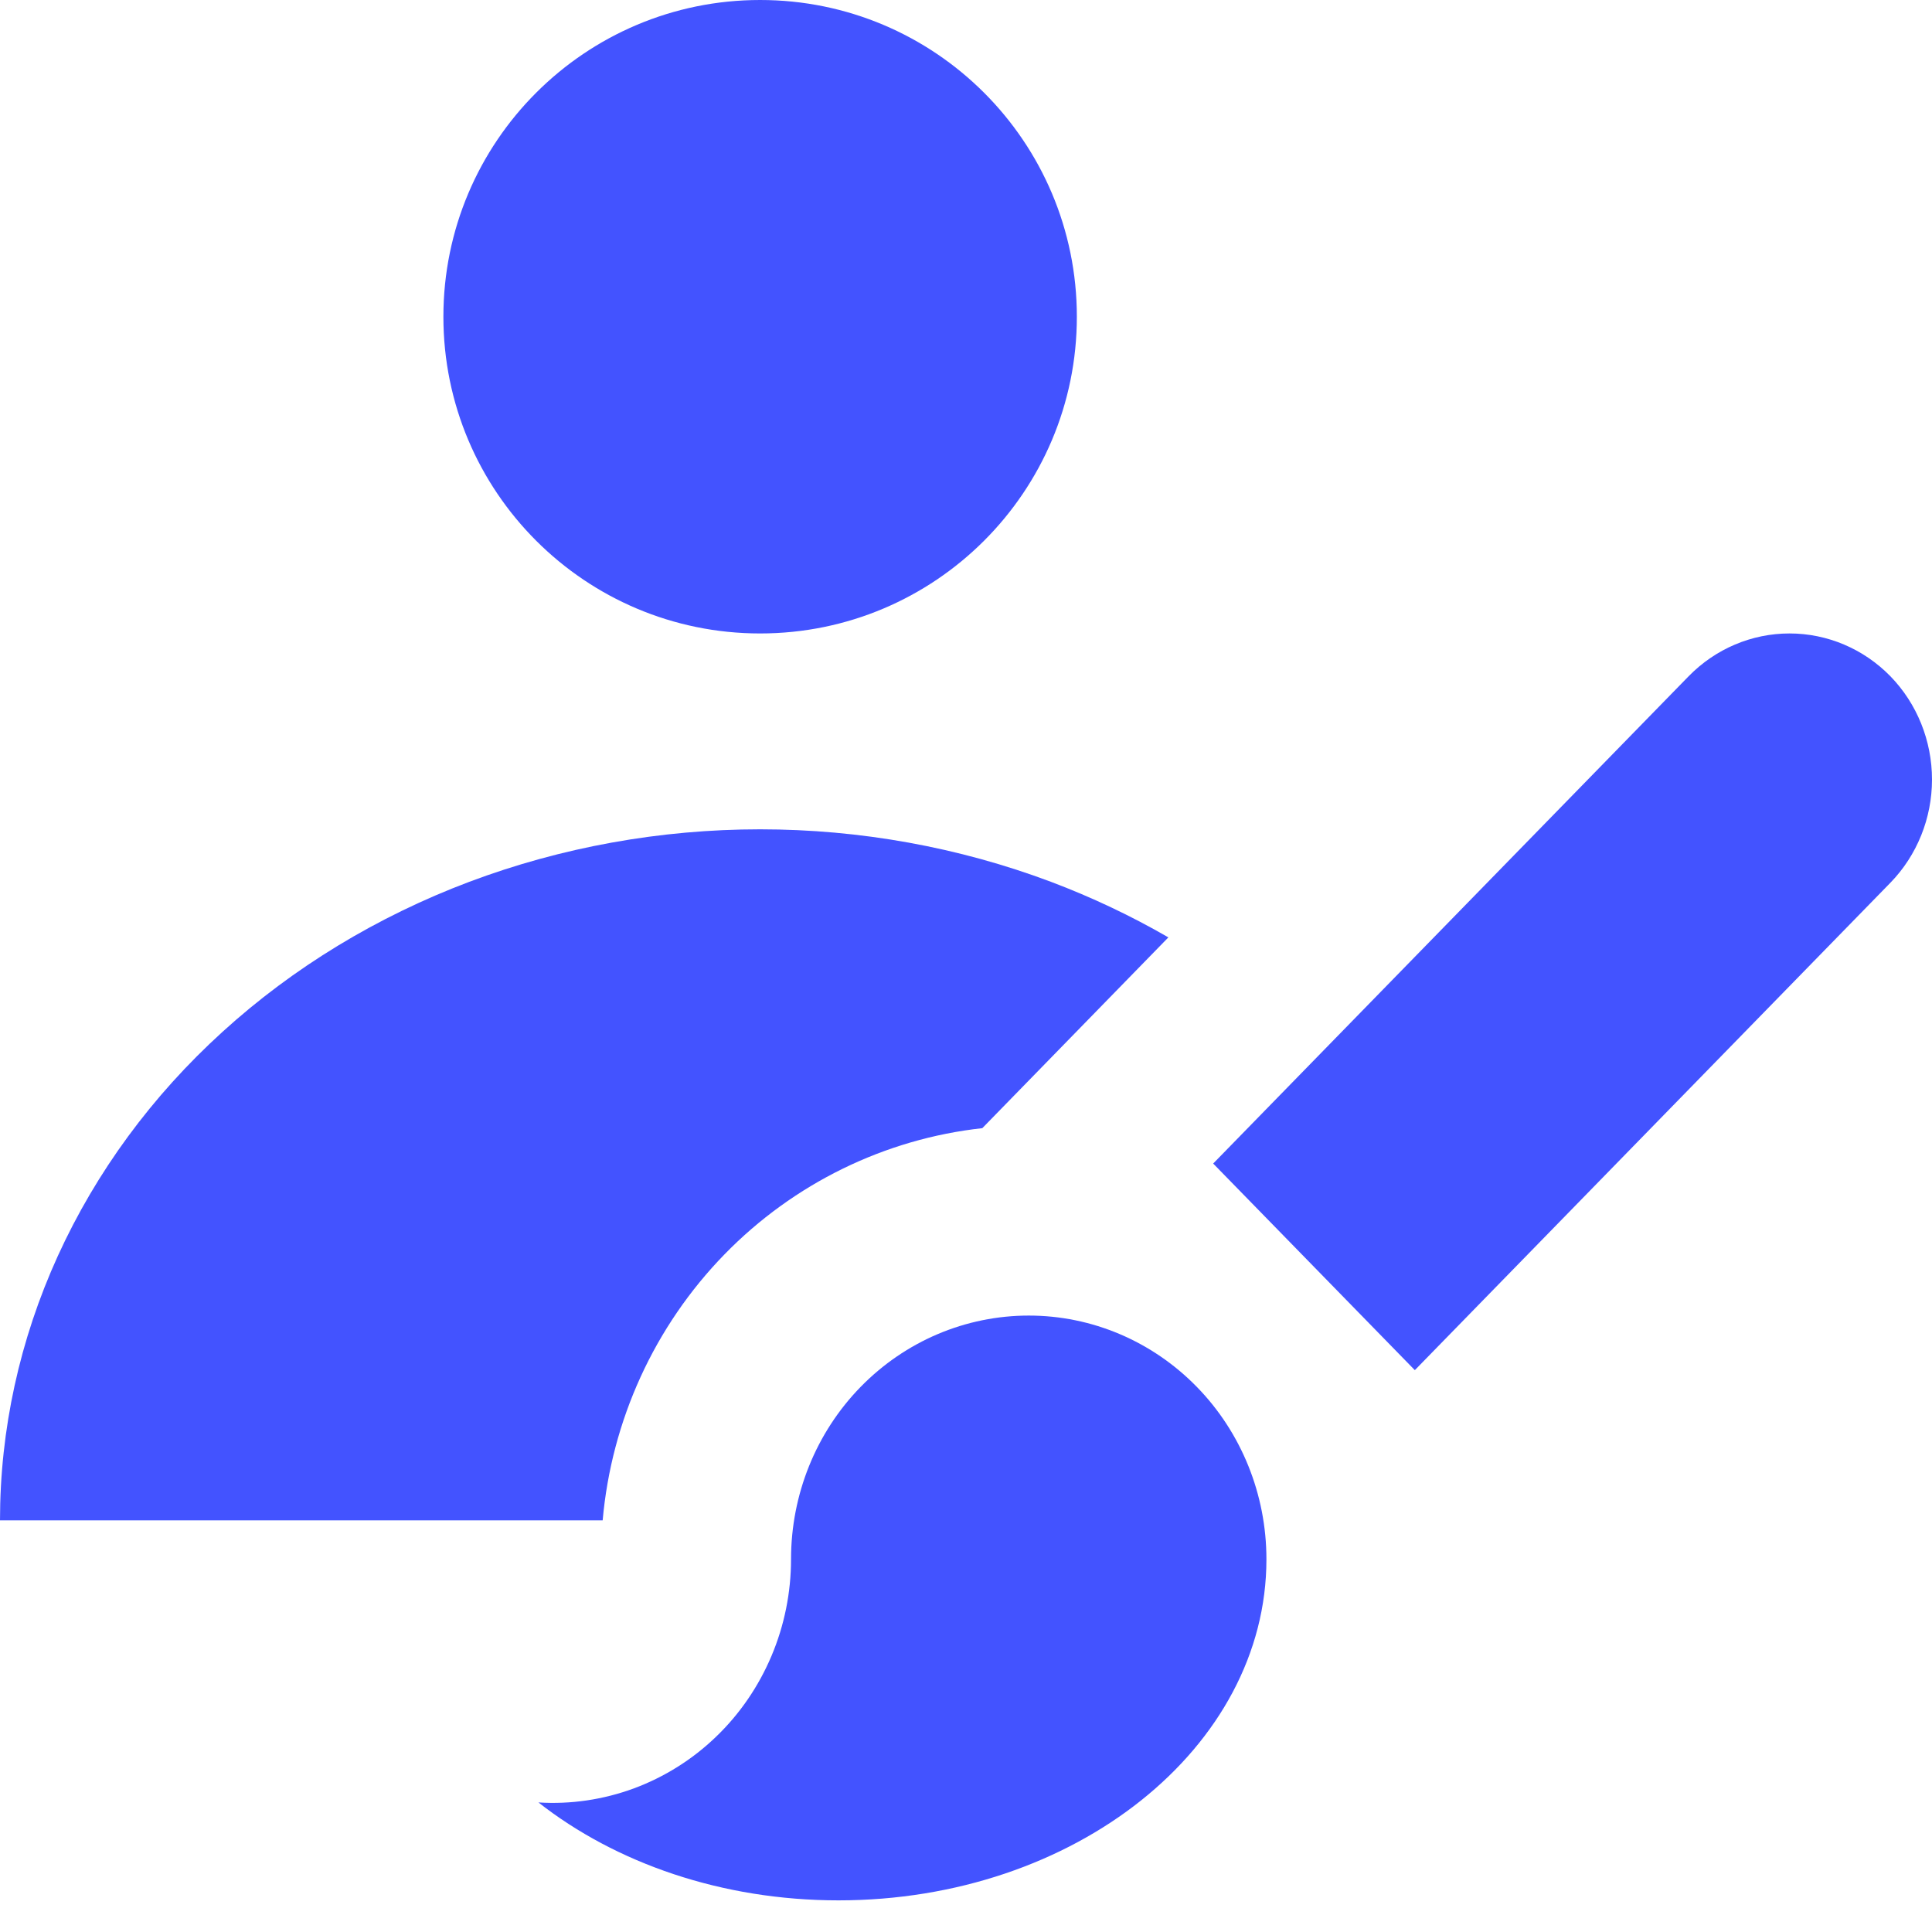 <?xml version="1.0" encoding="UTF-8" standalone="no"?>
<svg
   xmlns:dc="http://purl.org/dc/elements/1.1/"
   xmlns:cc="http://creativecommons.org/ns#"
   xmlns:rdf="http://www.w3.org/1999/02/22-rdf-syntax-ns#"
   xmlns:svg="http://www.w3.org/2000/svg"
   xmlns="http://www.w3.org/2000/svg"
   xmlns:sodipodi="http://sodipodi.sourceforge.net/DTD/sodipodi-0.dtd"
   xmlns:inkscape="http://www.inkscape.org/namespaces/inkscape"
   width="16"
   height="16"
   viewBox="0 0 16 16"
   fill="none"
   version="1.1"
   id="svg10"
   sodipodi:docname="freelancers-and-agencies-icon-purple.svg"
   inkscape:version="1.0.1 (3bc2e813f5, 2020-09-07)">
  <defs
     id="defs14" />
  <sodipodi:namedview
     pagecolor="#ffffff"
     bordercolor="#666666"
     borderopacity="1"
     objecttolerance="10"
     gridtolerance="10"
     guidetolerance="10"
     inkscape:pageopacity="0"
     inkscape:pageshadow="2"
     inkscape:window-width="2560"
     inkscape:window-height="1377"
     id="namedview12"
     showgrid="false"
     inkscape:zoom="69.467416"
     inkscape:cx="8"
     inkscape:cy="8"
     inkscape:window-x="-8"
     inkscape:window-y="-8"
     inkscape:window-maximized="1"
     inkscape:current-layer="svg10" />
  <path
     d="M8.918 2.623C8.918 4.072 7.744 5.246 6.295 5.246C4.846 5.246 3.672 4.072 3.672 2.623C3.672 1.174 4.846 0 6.295 0C7.744 0 8.918 1.174 8.918 2.623Z"
     fill="currentColor"
     id="path2"
     style="fill:#4353ff;fill-opacity:1" />
  <path
     d="M4.991 12.591H0C0 11.839 0.163 11.095 0.479 10.401C0.796 9.706 1.259 9.075 1.844 8.544C2.428 8.013 3.122 7.591 3.886 7.303C4.65 7.016 5.468 6.868 6.295 6.868C7.122 6.868 7.94 7.016 8.704 7.303C9.043 7.431 9.368 7.585 9.676 7.763L8.135 9.343C7.326 9.432 6.572 9.802 6.001 10.387C5.417 10.986 5.064 11.767 4.991 12.591Z"
     fill="currentColor"
     id="path4"
     style="fill:#4353ff;fill-opacity:1" />
  <path
     d="M9.912 11.486C10.281 11.864 10.488 12.377 10.488 12.913C10.488 14.473 8.901 15.738 6.944 15.738C5.977 15.738 5.099 15.429 4.459 14.927C4.727 14.944 4.996 14.904 5.249 14.811C5.502 14.717 5.734 14.572 5.93 14.383C6.126 14.195 6.282 13.967 6.389 13.714C6.496 13.461 6.551 13.188 6.551 12.913C6.551 12.377 6.758 11.864 7.127 11.486C7.497 11.107 7.997 10.895 8.52 10.895C9.042 10.895 9.542 11.107 9.912 11.486Z"
     fill="currentColor"
     id="path6"
     style="fill:#4353ff;fill-opacity:1" />
  <path
     d="M16 6.456C16 6.135 15.876 5.827 15.655 5.6C15.433 5.373 15.133 5.246 14.82 5.246C14.507 5.246 14.207 5.373 13.985 5.6L10.047 9.636L11.717 11.347L15.655 7.311C15.876 7.084 16 6.776 16 6.456Z"
     fill="currentColor"
     id="path8"
     style="fill:#4353ff;fill-opacity:1" />
</svg>
